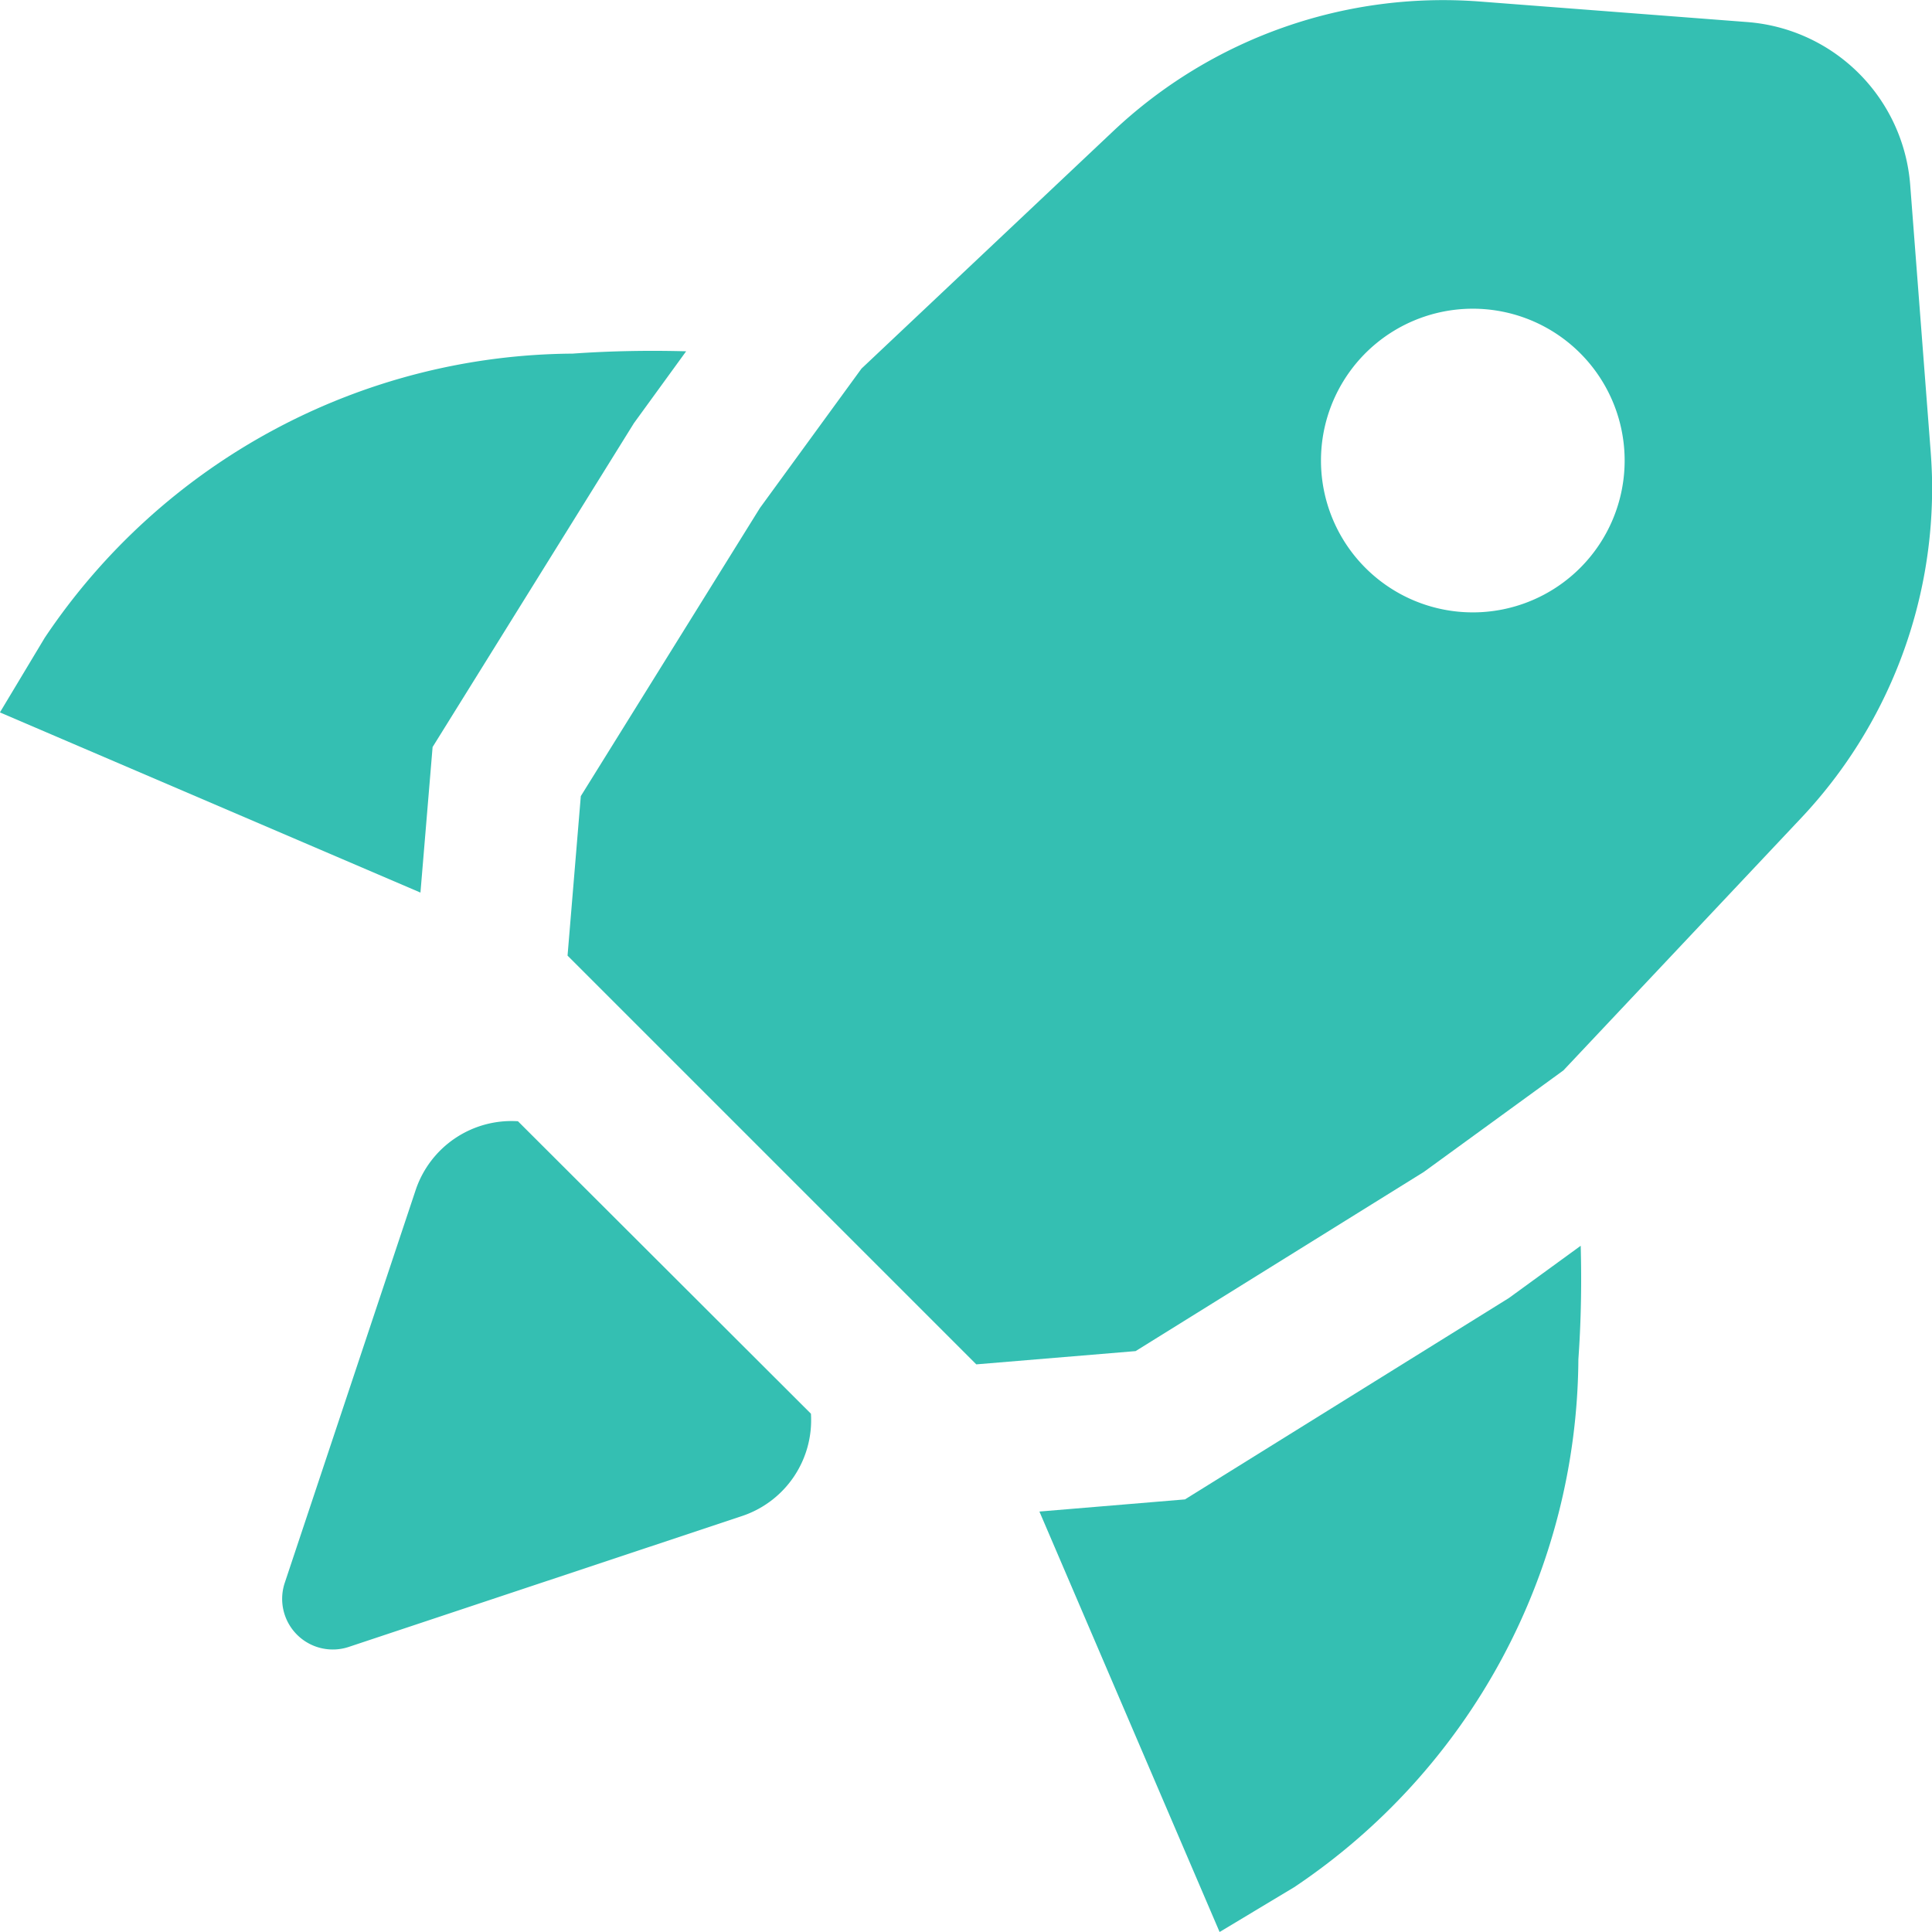 <svg xmlns="http://www.w3.org/2000/svg" width="22.433" height="22.433" viewBox="0 0 22.433 22.433">
  <g id="rocket_solid" transform="translate(-4.454 -4.32)">
    <path id="Path_59219" data-name="Path 59219" d="M63.025,20.162l-4.746-4.746.154-1.852,2.08-3.346L61.692,8.6,64.62,5.838a5.583,5.583,0,0,1,4.256-1.5l3.1.238a2.055,2.055,0,0,1,1.893,1.893l.238,3.1q.011.147.015.293A5.583,5.583,0,0,1,72.6,13.821l-2.758,2.928-1.621,1.179-3.346,2.08Zm7.012-9.248a1.763,1.763,0,1,1,0-2.493A1.763,1.763,0,0,1,70.037,10.914Z" transform="translate(-47.235 0)" fill="#34bfb2" fill-rule="evenodd"/>
    <path id="Path_59220" data-name="Path 59220" d="M37.367,114.025a1.173,1.173,0,0,1-.8,1.188L32,116.733a.588.588,0,0,1-.743-.743l1.52-4.561a1.174,1.174,0,0,1,1.188-.8Z" transform="translate(-23.497 -93.29)" fill="#34bfb2"/>
    <path id="Path_59221" data-name="Path 59221" d="M9.336,43.883l.141-1.69,2.338-3.761.606-.834c-.411-.011-.856-.006-1.318.027a7.432,7.432,0,0,0-6.13,3.3l-.52.866Z" transform="translate(0 -29.199)" fill="#34bfb2"/>
    <path id="Path_59222" data-name="Path 59222" d="M109.312,122.471c.011.411.006.856-.027,1.318a7.432,7.432,0,0,1-3.3,6.13l-.866.52-2.092-4.882,1.69-.141,3.761-2.338Z" transform="translate(-86.504 -103.686)" fill="#34bfb2"/>
  </g>
</svg>
